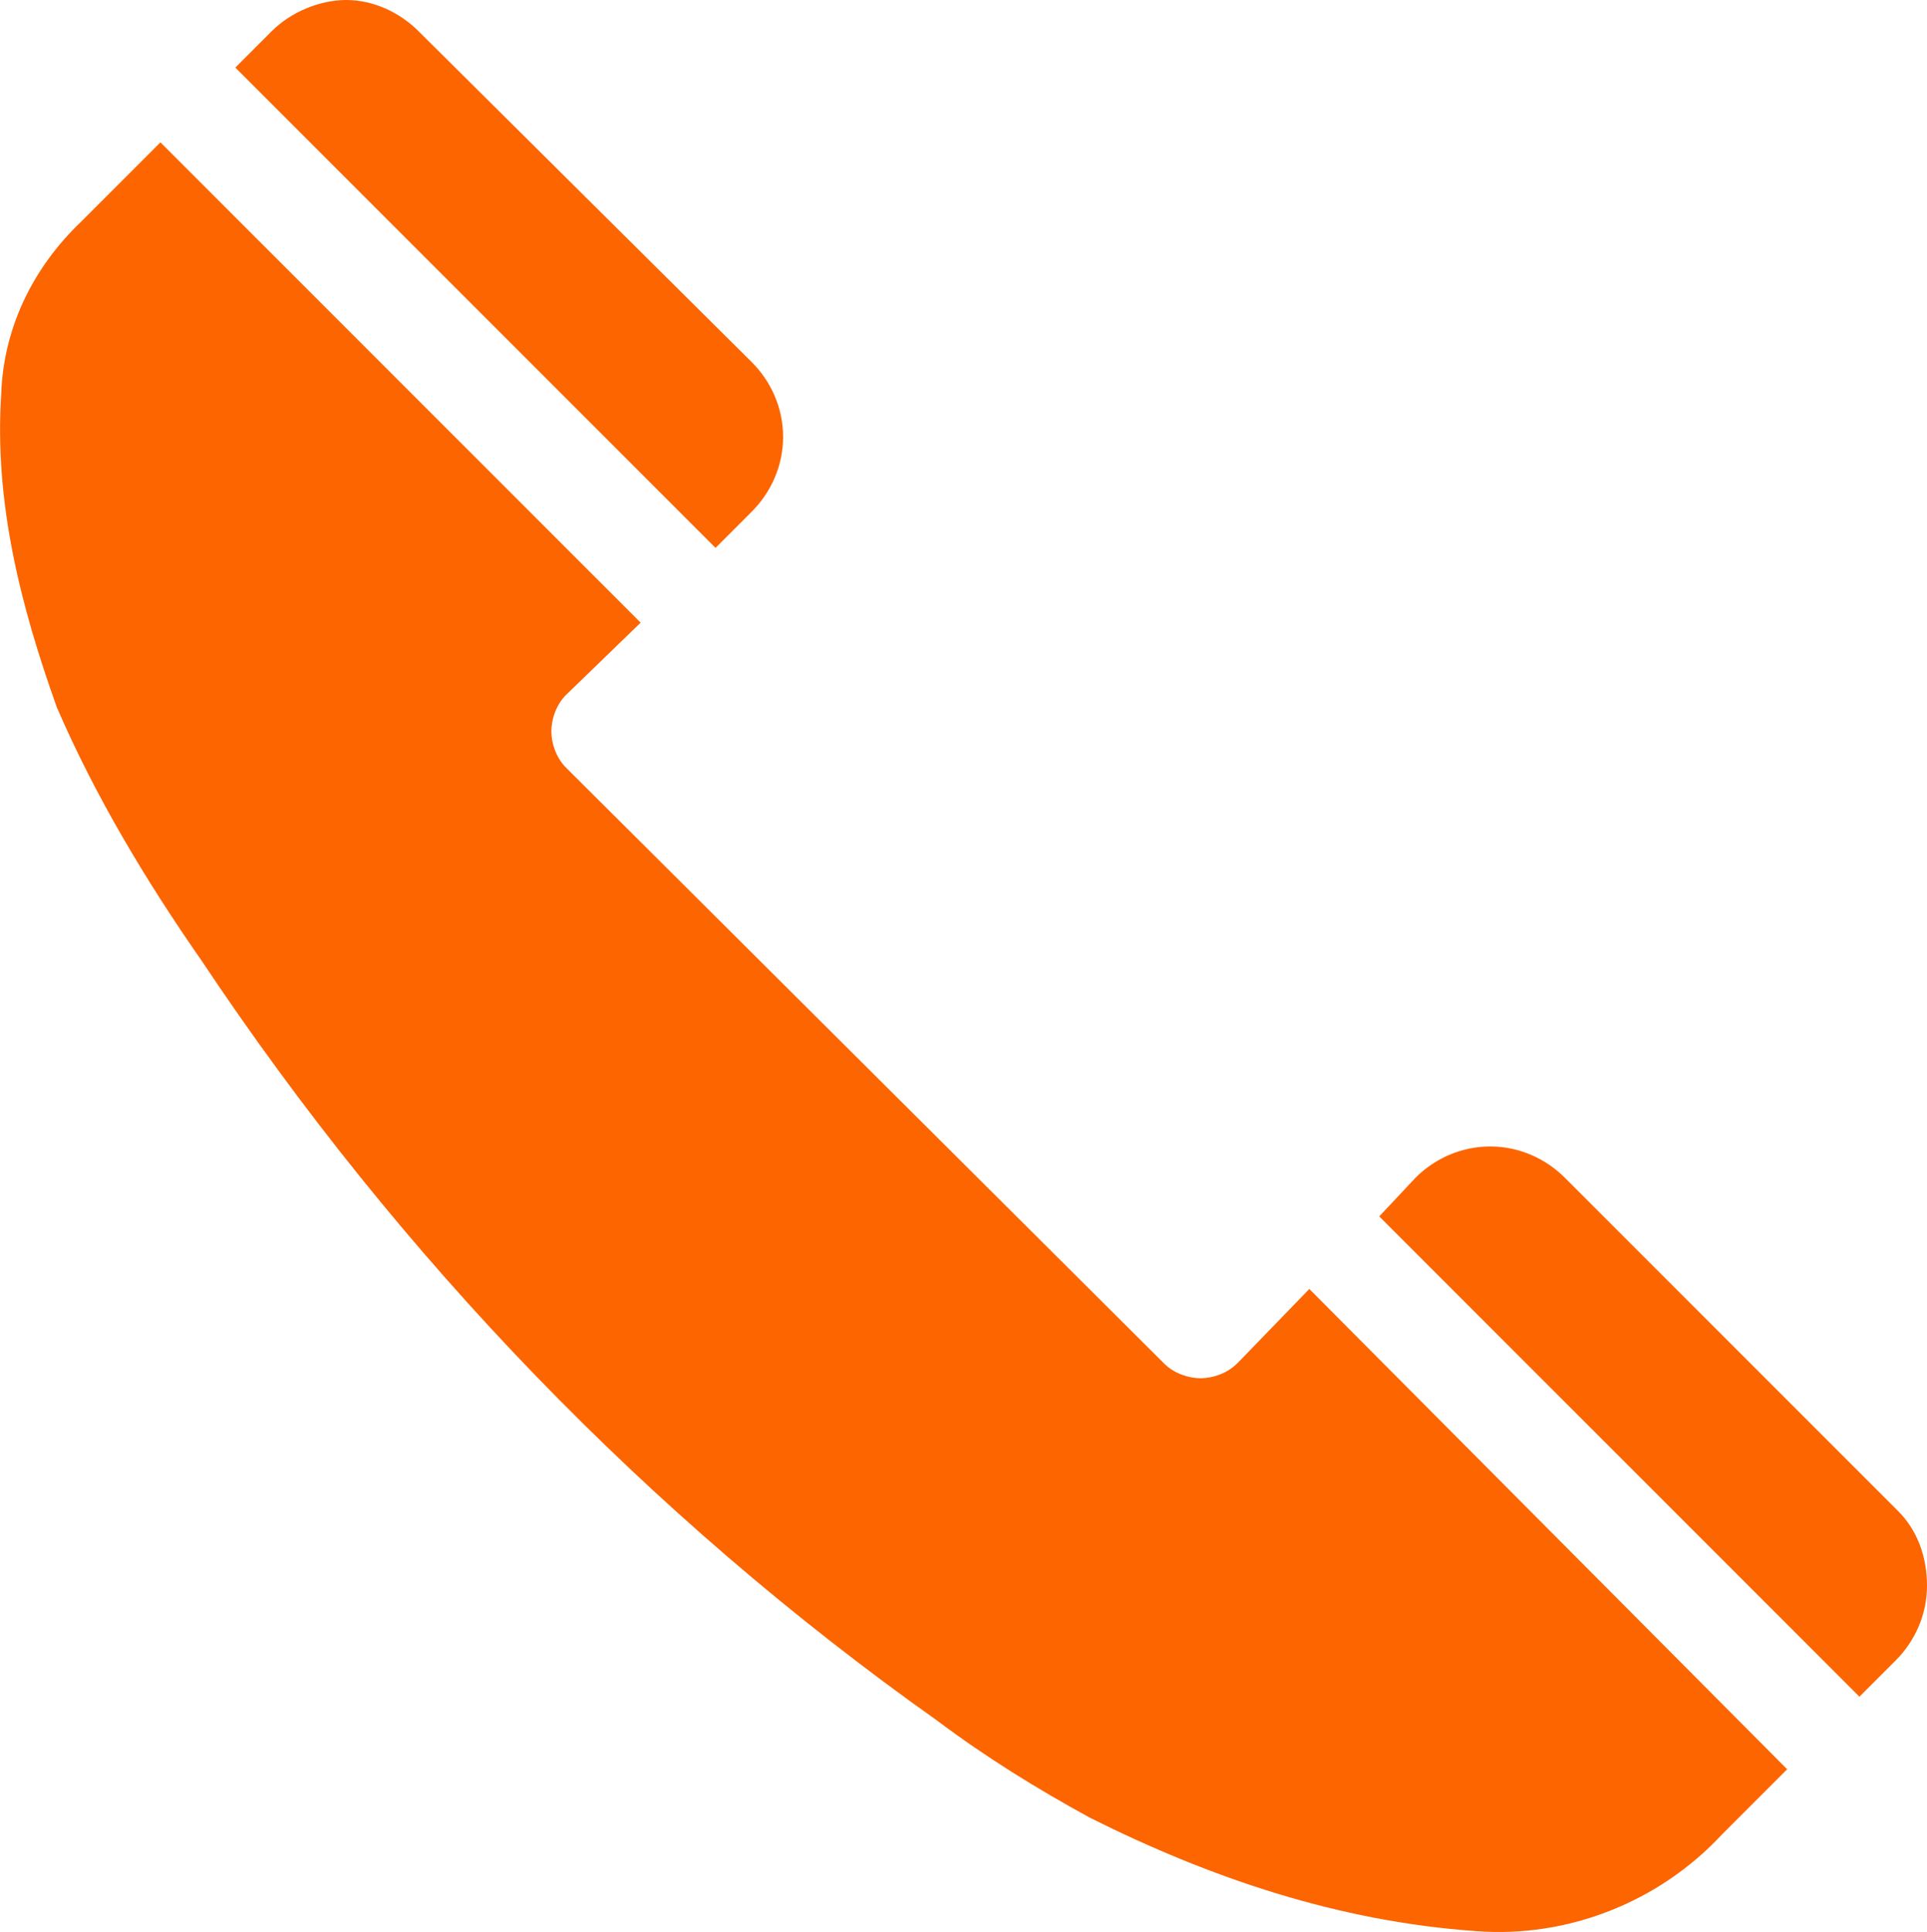 <?xml version="1.0" encoding="UTF-8"?><svg id="Ebene_2" xmlns="http://www.w3.org/2000/svg" viewBox="0 0 139.45 139.78"><defs><style>.cls-1{fill:#fd6500;}</style></defs><g id="Ebene_2-2"><path class="cls-1" d="M54.4,37.02c1.4-1.4,2.27-3.32,2.27-5.41s-.87-4.02-2.27-5.41L30.3,2.27c-1.4-1.4-3.32-2.27-5.24-2.27s-4.02.87-5.41,2.27l-2.62,2.62,34.75,34.75,2.62-2.62Z"/><path class="cls-1" d="M89.5,98.67c-.7.7-1.75,1.05-2.62,1.05s-1.92-.35-2.62-1.05l-43.31-43.14c-.7-.7-1.05-1.75-1.05-2.62s.35-1.92,1.05-2.62l5.41-5.24L11.61,10.3c-2.27,2.27-4.37,4.37-5.76,5.76C2.36,19.39.26,23.75.09,28.47c-.52,7.86,1.4,15.37,4.02,22.7,2.79,6.46,6.46,12.57,10.48,18.34,14.32,21.48,32.31,40.17,53.27,55.01,3.49,2.62,7.16,4.89,11,6.99,8.73,4.37,17.99,7.51,27.94,8.21,6.64.52,13.27-2.1,17.81-6.99l4.72-4.72-34.58-34.75-5.24,5.41Z"/><path class="cls-1" d="M137.35,109.32l-24.1-24.1c-1.4-1.4-3.32-2.27-5.41-2.27s-4.02.87-5.41,2.27l-2.62,2.79,34.75,34.75,2.62-2.62c1.4-1.4,2.27-3.32,2.27-5.41s-.7-4.02-2.1-5.41Z"/></g></svg>
